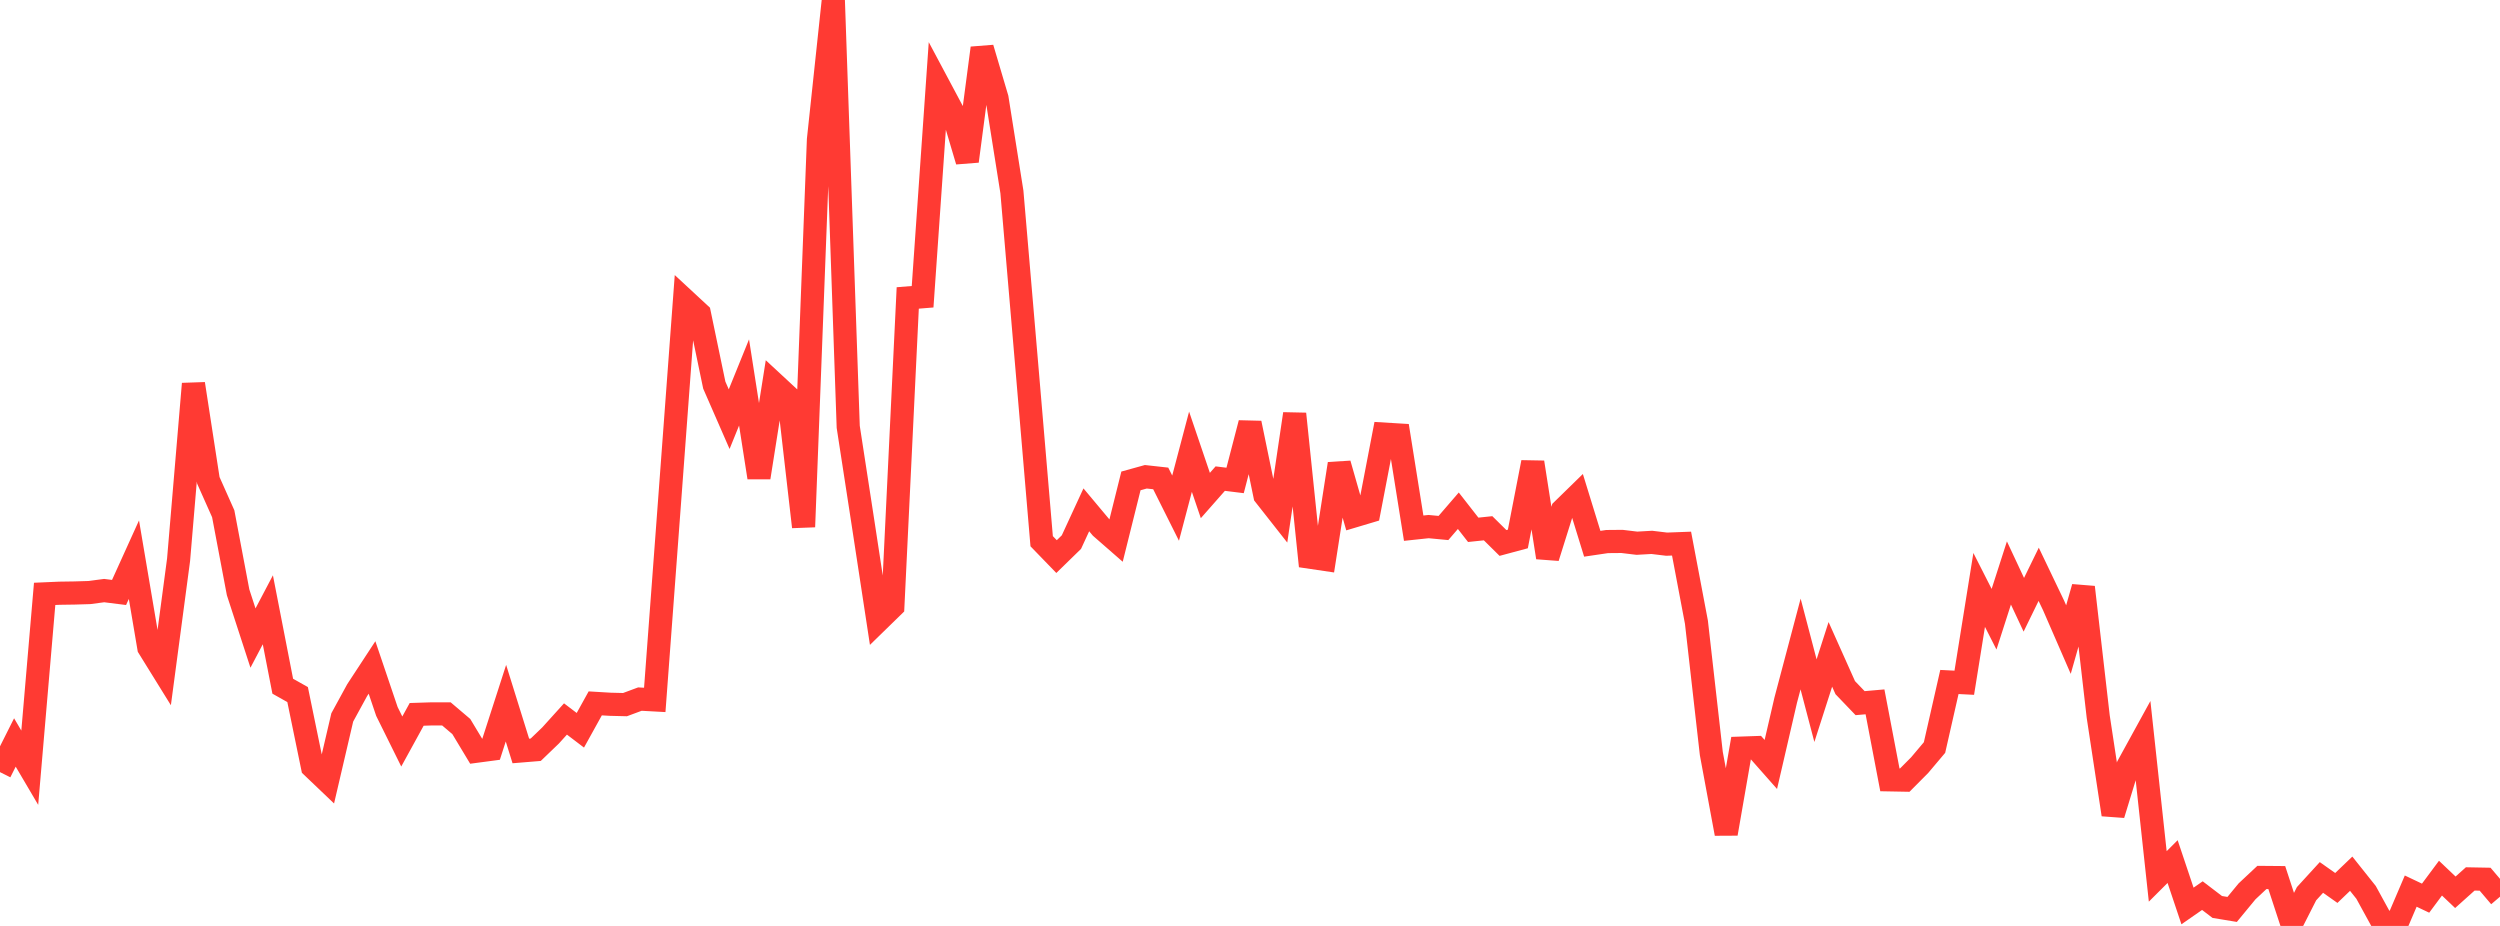 <?xml version="1.0" standalone="no"?>
<!DOCTYPE svg PUBLIC "-//W3C//DTD SVG 1.1//EN" "http://www.w3.org/Graphics/SVG/1.1/DTD/svg11.dtd">

<svg width="135" height="50" viewBox="0 0 135 50" preserveAspectRatio="none" 
  xmlns="http://www.w3.org/2000/svg"
  xmlns:xlink="http://www.w3.org/1999/xlink">


<polyline points="0.0, 41.695 0.804, 40.093 1.607, 41.457 2.411, 32.069 3.214, 32.034 4.018, 32.022 4.821, 31.998 5.625, 31.892 6.429, 31.993 7.232, 30.222 8.036, 34.972 8.839, 36.268 9.643, 30.229 10.446, 20.726 11.25, 25.938 12.054, 27.742 12.857, 31.984 13.661, 34.455 14.464, 32.929 15.268, 37.055 16.071, 37.507 16.875, 41.414 17.679, 42.181 18.482, 38.741 19.286, 37.269 20.089, 36.043 20.893, 38.419 21.696, 40.041 22.5, 38.576 23.304, 38.55 24.107, 38.551 24.911, 39.234 25.714, 40.568 26.518, 40.461 27.321, 37.972 28.125, 40.552 28.929, 40.486 29.732, 39.714 30.536, 38.825 31.339, 39.435 32.143, 37.982 32.946, 38.03 33.75, 38.05 34.554, 37.751 35.357, 37.795 36.161, 27.015 36.964, 16.194 37.768, 16.939 38.571, 20.795 39.375, 22.635 40.179, 20.652 40.982, 25.788 41.786, 20.707 42.589, 21.451 43.393, 28.451 44.196, 7.54 45.0, 0.0 45.804, 23.049 46.607, 28.262 47.411, 33.528 48.214, 32.745 49.018, 16.089 49.821, 16.024 50.625, 4.49 51.429, 5.998 52.232, 8.703 53.036, 2.596 53.839, 5.307 54.643, 10.365 55.446, 19.759 56.25, 29.226 57.054, 30.056 57.857, 29.273 58.661, 27.531 59.464, 28.49 60.268, 29.192 61.071, 25.969 61.875, 25.746 62.679, 25.835 63.482, 27.44 64.286, 24.393 65.089, 26.758 65.893, 25.845 66.696, 25.944 67.5, 22.848 68.304, 26.751 69.107, 27.772 69.911, 22.348 70.714, 30.085 71.518, 30.204 72.321, 25.045 73.125, 27.86 73.929, 27.62 74.732, 23.441 75.536, 23.49 76.339, 28.522 77.143, 28.436 77.946, 28.512 78.75, 27.58 79.554, 28.61 80.357, 28.526 81.161, 29.32 81.964, 29.104 82.768, 24.966 83.571, 30.104 84.375, 27.543 85.179, 26.758 85.982, 29.363 86.786, 29.244 87.589, 29.237 88.393, 29.334 89.196, 29.288 90.0, 29.385 90.804, 29.355 91.607, 33.598 92.411, 40.689 93.214, 45.019 94.018, 40.399 94.821, 40.371 95.625, 41.281 96.429, 37.807 97.232, 34.776 98.036, 37.836 98.839, 35.336 99.643, 37.133 100.446, 37.97 101.25, 37.9 102.054, 42.112 102.857, 42.127 103.661, 41.318 104.464, 40.366 105.268, 36.827 106.071, 36.868 106.875, 31.856 107.679, 33.438 108.482, 30.94 109.286, 32.658 110.089, 31.012 110.893, 32.693 111.696, 34.538 112.5, 31.71 113.304, 38.699 114.107, 43.987 114.911, 41.359 115.714, 39.896 116.518, 47.326 117.321, 46.525 118.125, 48.923 118.929, 48.364 119.732, 48.976 120.536, 49.109 121.339, 48.135 122.143, 47.382 122.946, 47.389 123.75, 49.842 124.554, 48.26 125.357, 47.382 126.161, 47.95 126.964, 47.18 127.768, 48.189 128.571, 49.655 129.375, 50.0 130.179, 48.12 130.982, 48.501 131.786, 47.42 132.589, 48.183 133.393, 47.462 134.196, 47.477 135.0, 48.423" fill="none" stroke="#ff3a33" stroke-width="1.25"/>

</svg>